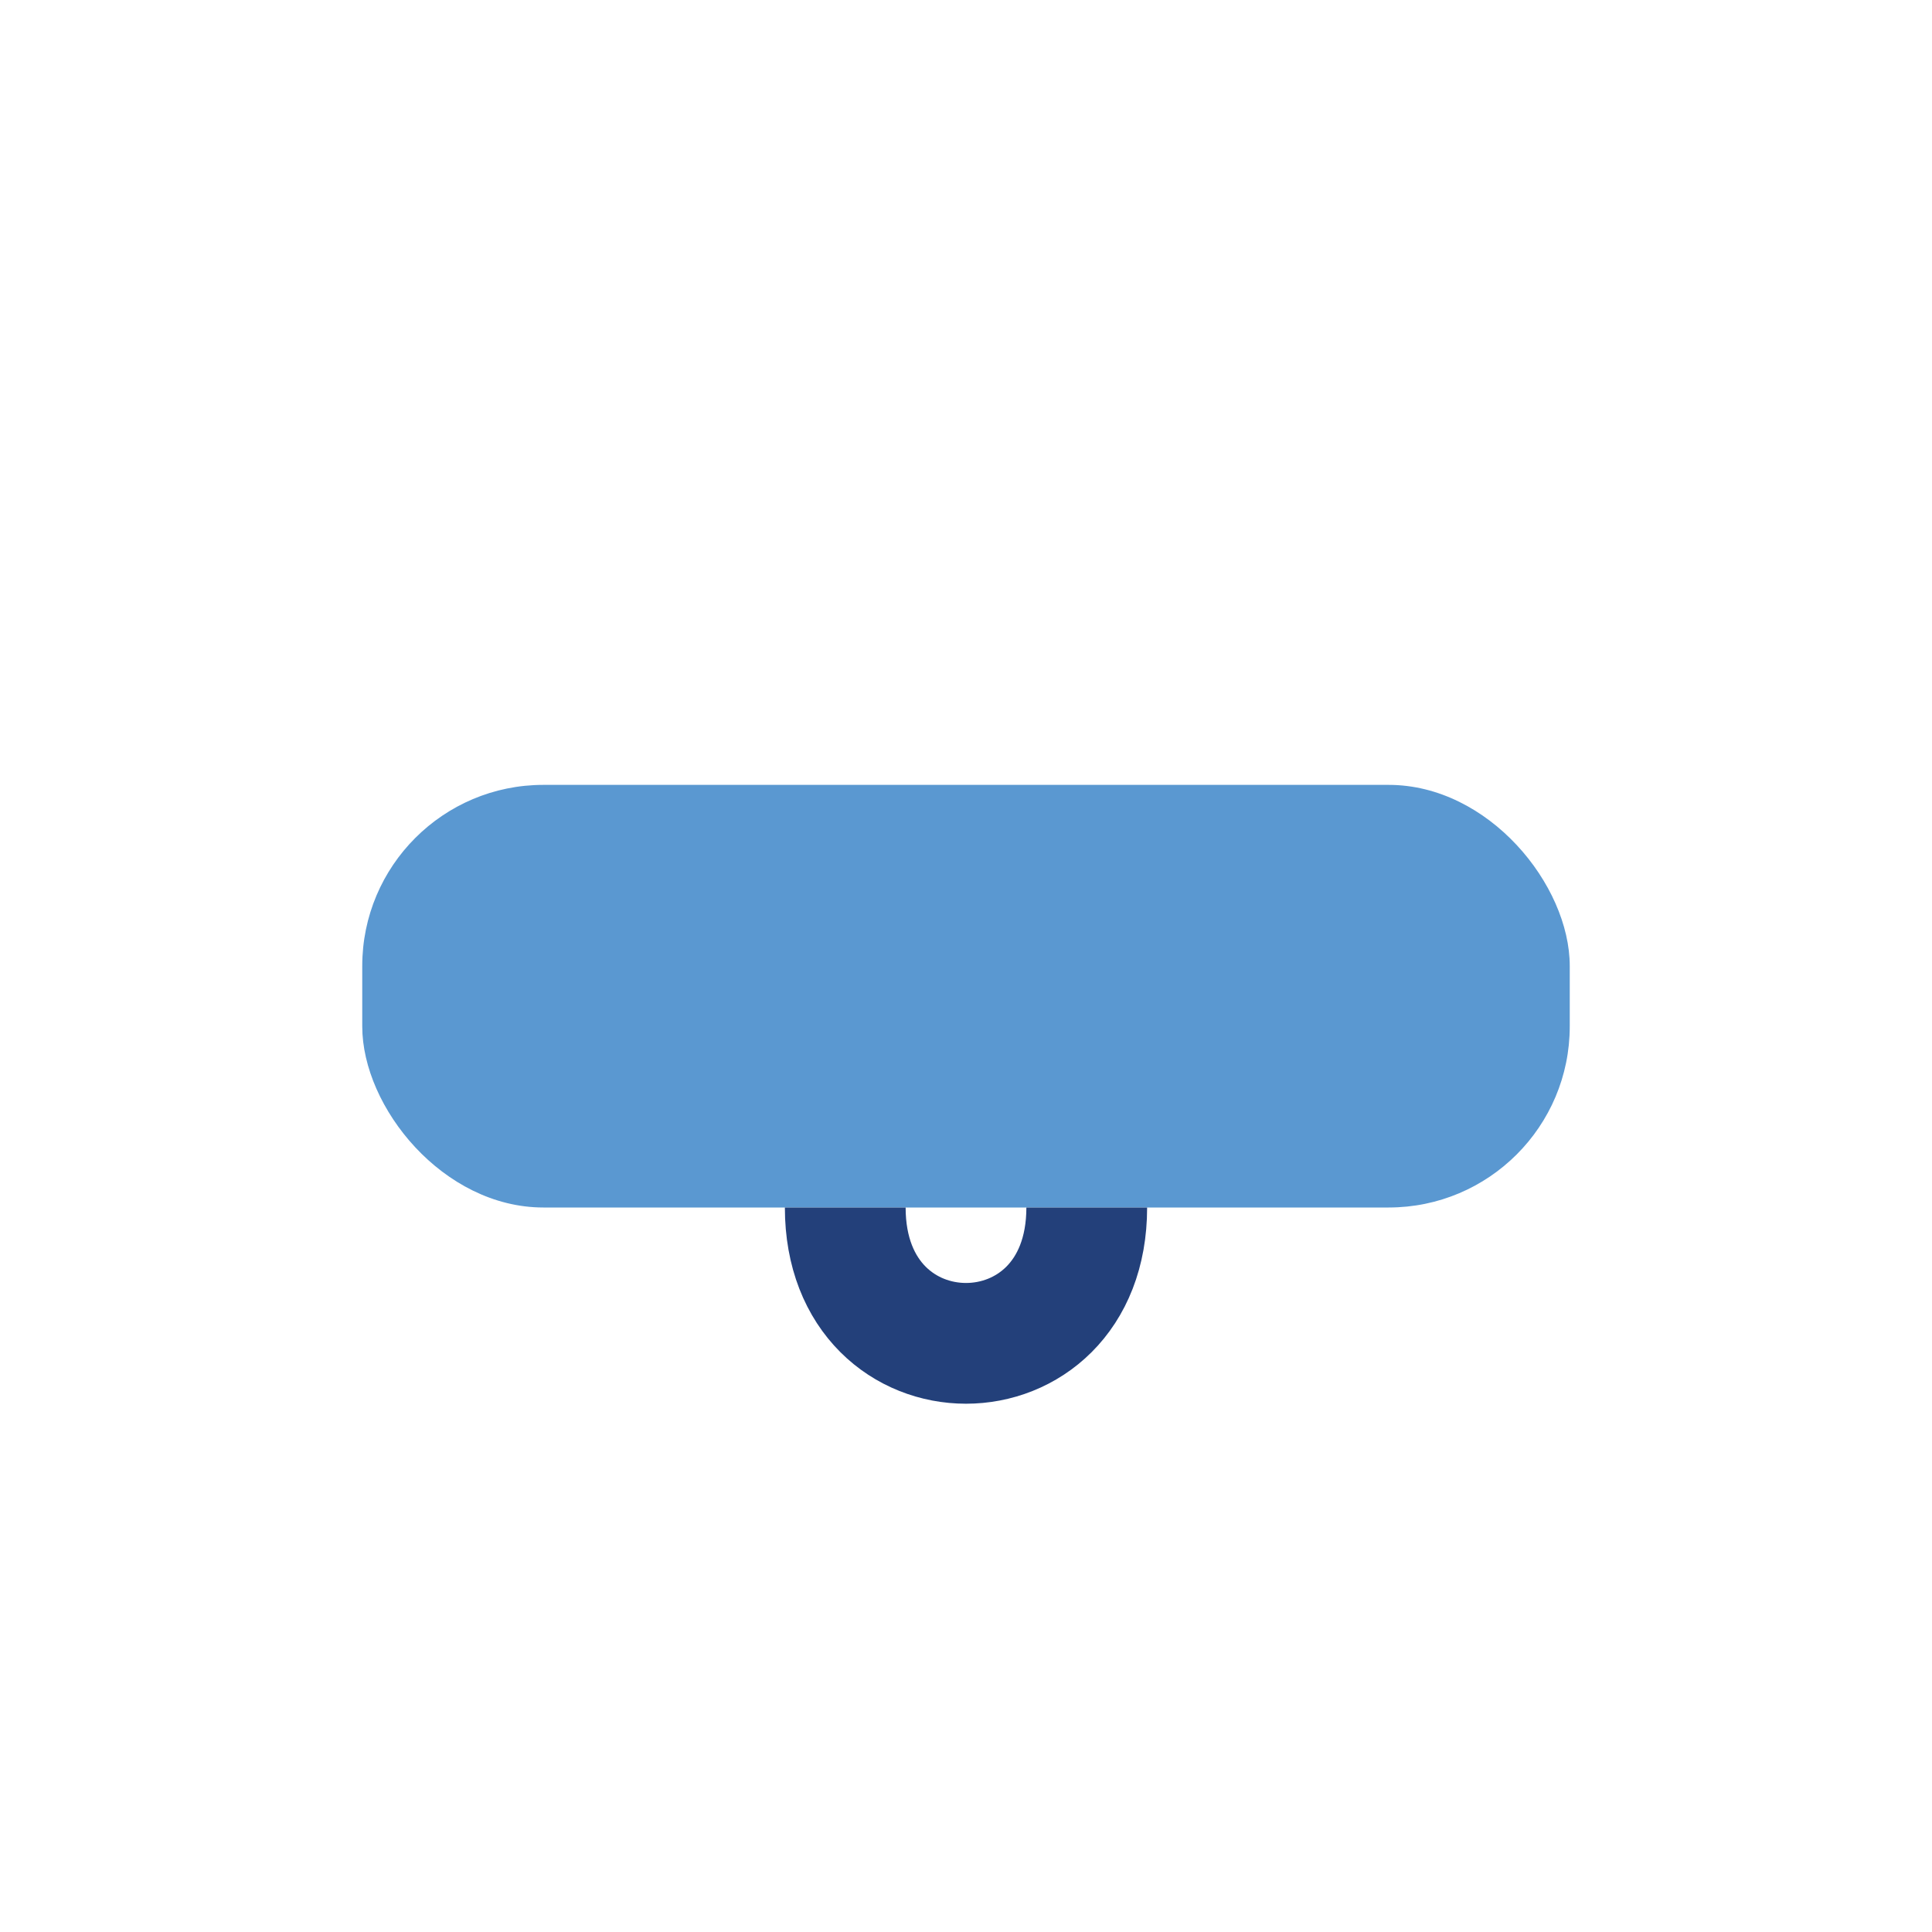 <?xml version="1.0" encoding="UTF-8"?>
<svg xmlns="http://www.w3.org/2000/svg" width="32" height="32" viewBox="0 0 32 32"><rect x="6" y="13" width="20" height="7" rx="3" fill="#5A98D1"/><path d="M14 20c0 3 4 3 4 0" stroke="#23407A" stroke-width="2" fill="none"/></svg>